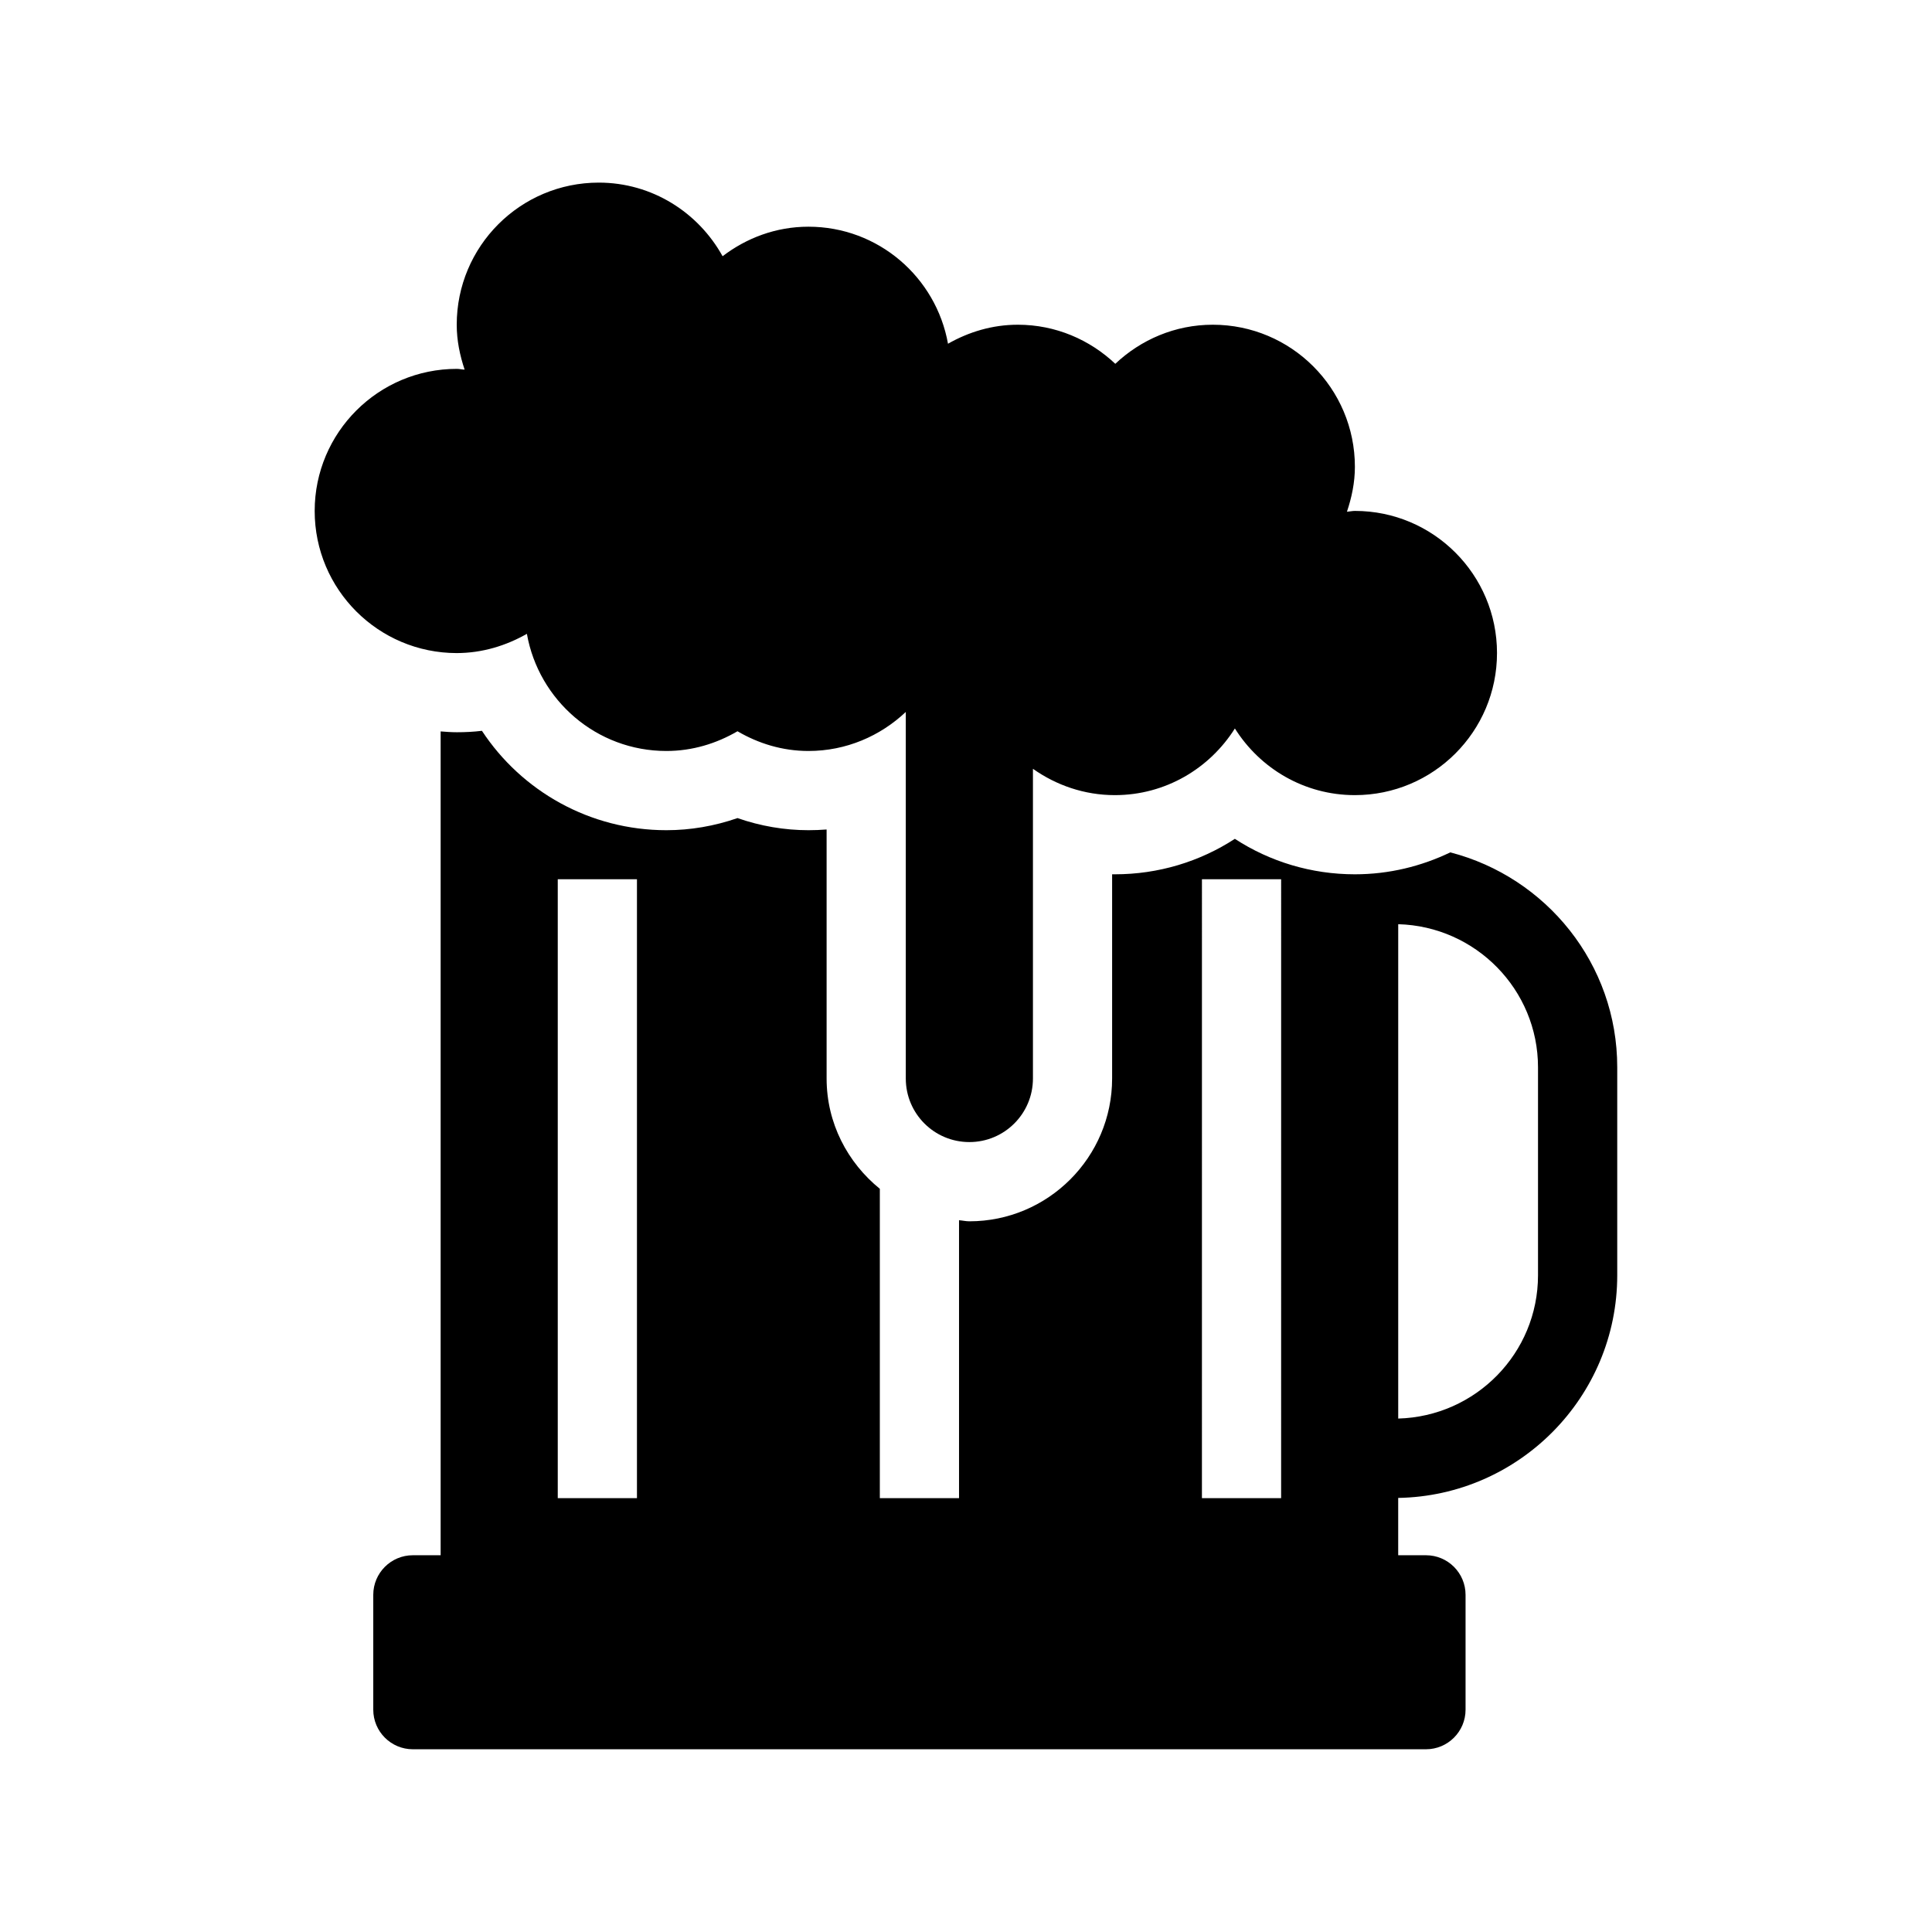 <?xml version="1.0" encoding="UTF-8"?>
<!-- Uploaded to: ICON Repo, www.iconrepo.com, Generator: ICON Repo Mixer Tools -->
<svg fill="#000000" width="800px" height="800px" version="1.1" viewBox="144 144 512 512" xmlns="http://www.w3.org/2000/svg">
 <g>
  <path d="m283.63 311.97c3.133 17.633 18.453 31.047 36.969 31.047 6.894 0 13.289-1.984 18.844-5.227 5.543 3.242 11.902 5.227 18.812 5.227 9.996 0 19.035-3.969 25.789-10.344v97.141c0 9.32 7.543 16.848 16.848 16.848 9.305 0 16.848-7.543 16.848-16.848v-82.074c6.156 4.344 13.602 6.977 21.711 6.977 13.43 0 25.129-7.086 31.805-17.664 6.66 10.578 18.359 17.664 31.805 17.664 20.781 0 37.66-16.848 37.66-37.66 0-20.781-16.863-37.66-37.66-37.66-0.723 0-1.402 0.172-2.109 0.219 1.258-3.762 2.109-7.715 2.109-11.902 0-20.797-16.863-37.66-37.66-37.66-10.027 0-19.082 3.984-25.836 10.359-6.754-6.375-15.793-10.359-25.836-10.359-6.769 0-13.02 1.922-18.5 5.039-3.148-17.617-18.469-31.016-36.984-31.016-8.613 0-16.422 2.992-22.75 7.824-6.406-11.57-18.641-19.508-32.812-19.508-20.781 0-37.645 16.848-37.645 37.66 0 4.188 0.836 8.141 2.094 11.902-0.676-0.012-1.352-0.203-2.062-0.203-20.797 0-37.676 16.863-37.676 37.66 0 20.797 16.863 37.66 37.676 37.66 6.773-0.016 13.055-1.969 18.562-5.102z"/>
  <path d="m528.34 369.89c-7.668 3.684-16.23 5.809-25.285 5.809-11.508 0-22.5-3.336-31.805-9.398-9.32 6.062-20.277 9.398-31.805 9.398h-0.723v54.113c0 20.875-16.973 37.848-37.832 37.848-0.945 0-1.812-0.219-2.738-0.285v73.652h-20.988v-81.98c-8.551-6.941-14.105-17.398-14.105-29.238v-65.984c-1.605 0.125-3.195 0.188-4.801 0.188-6.359 0-12.738-1.086-18.812-3.211-6.125 2.125-12.484 3.211-18.844 3.211-20.215 0-38.336-10.297-48.887-26.34-2.188 0.27-4.41 0.379-6.644 0.379-1.465 0-2.898-0.109-4.297-0.219v218.32l-7.371 0.004c-5.793 0-10.484 4.707-10.484 10.484v30.449c0 5.777 4.691 10.484 10.484 10.484h268.5c5.793 0 10.484-4.707 10.484-10.484v-30.449c0-5.777-4.691-10.484-10.484-10.484h-7.367v-15.191c32.086-0.551 58.047-26.781 58.047-59.008v-55.105c0.016-27.41-18.832-50.398-44.242-56.965zm-215.54 171.14h-20.988v-164.02h20.988zm170.71 0h-20.988l0.004-164.02h20.988zm68.078-59.074c0 20.672-16.531 37.422-37.047 37.977v-131.01c20.516 0.551 37.047 17.32 37.047 37.926z"/>
 </g>
</svg>